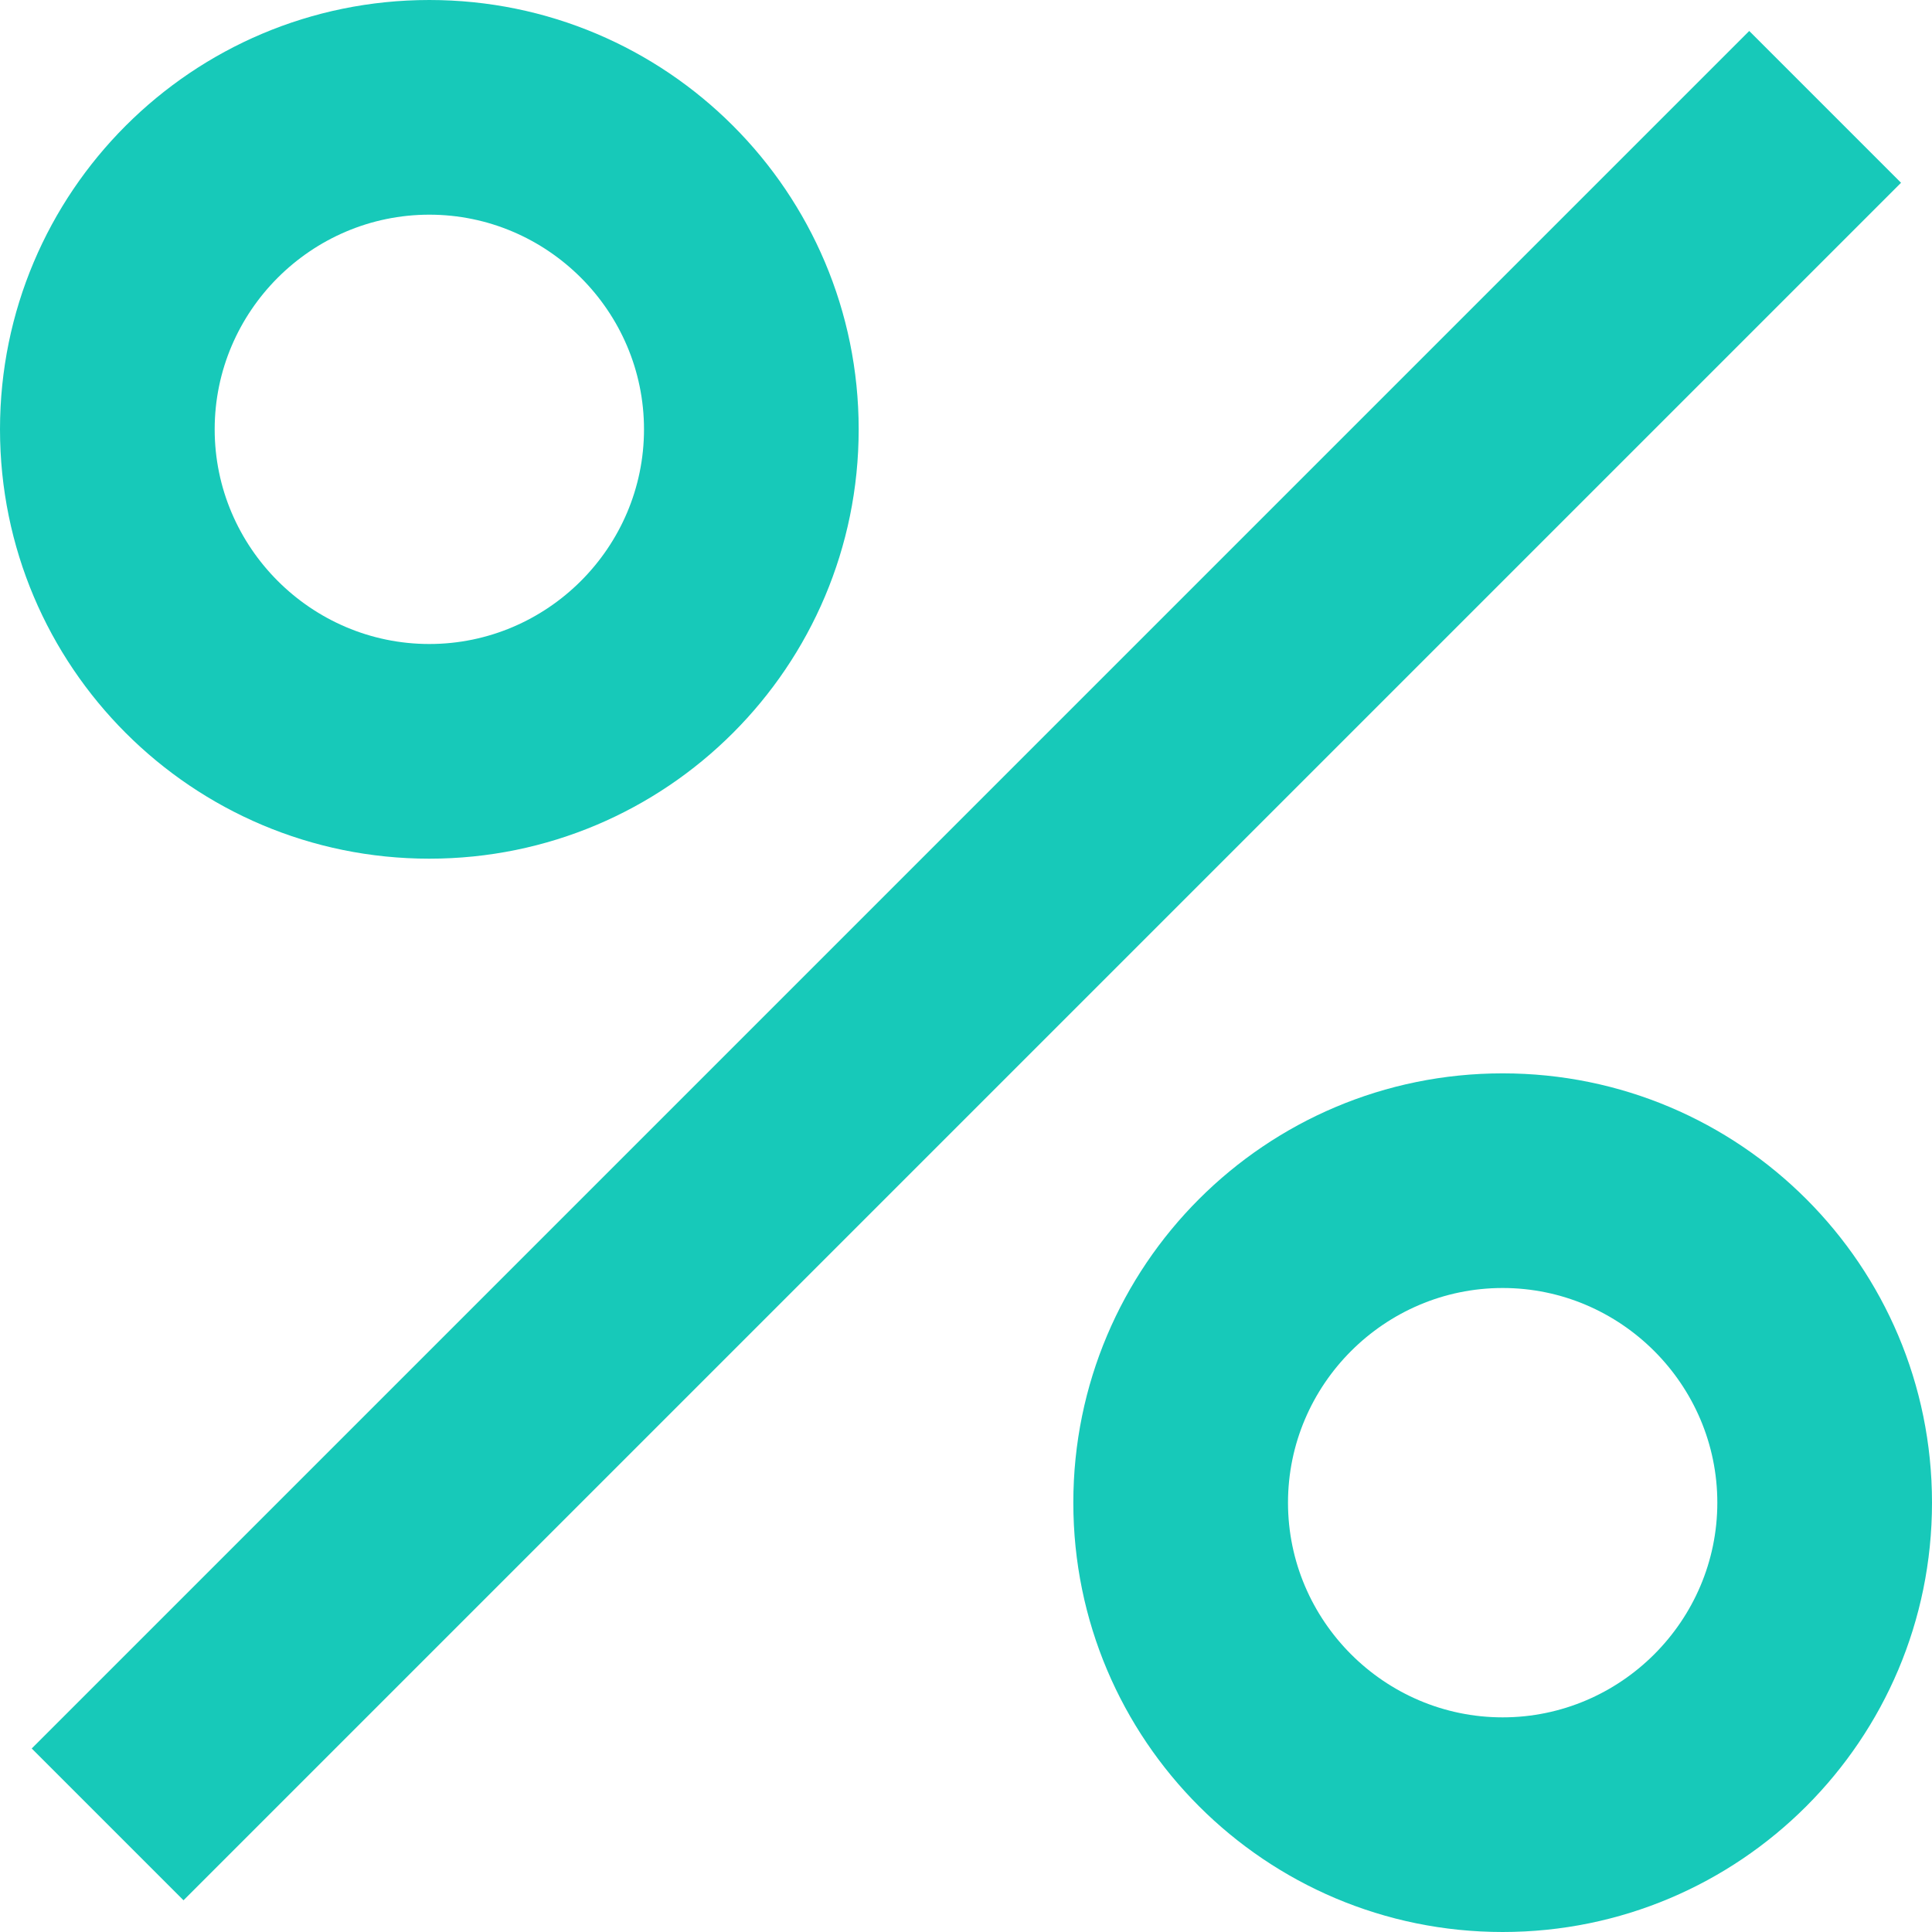 <svg width="60" height="60" viewBox="0 0 60 60" fill="none" xmlns="http://www.w3.org/2000/svg">
<path d="M13.333 26.667C20.7 26.667 26.667 20.7 26.667 13.333C26.667 5.967 20.7 0 13.333 0C5.967 0 0 5.967 0 13.333C0 20.7 5.967 26.667 13.333 26.667ZM13.333 6.667C17 6.667 20 9.667 20 13.333C20 17 17 20 13.333 20C9.667 20 6.667 17 6.667 13.333C6.667 9.667 9.667 6.667 13.333 6.667Z" fill="#17C9B9"/>
<path d="M46.666 33.334C39.3 33.334 33.333 39.3 33.333 46.667C33.333 54.033 39.3 60 46.666 60C54.033 60 60 54.033 60 46.667C60 39.3 54.033 33.334 46.666 33.334ZM46.666 53.334C43 53.334 40 50.334 40 46.667C40 43 43 40 46.666 40C50.333 40 53.333 43 53.333 46.667C53.333 50.334 50.333 53.334 46.666 53.334Z" fill="#17C9B9"/>
<path d="M54.324 0.962L0.985 54.301L5.699 59.015L59.038 5.676L54.324 0.962Z" fill="#17C9B9"/>
</svg>

